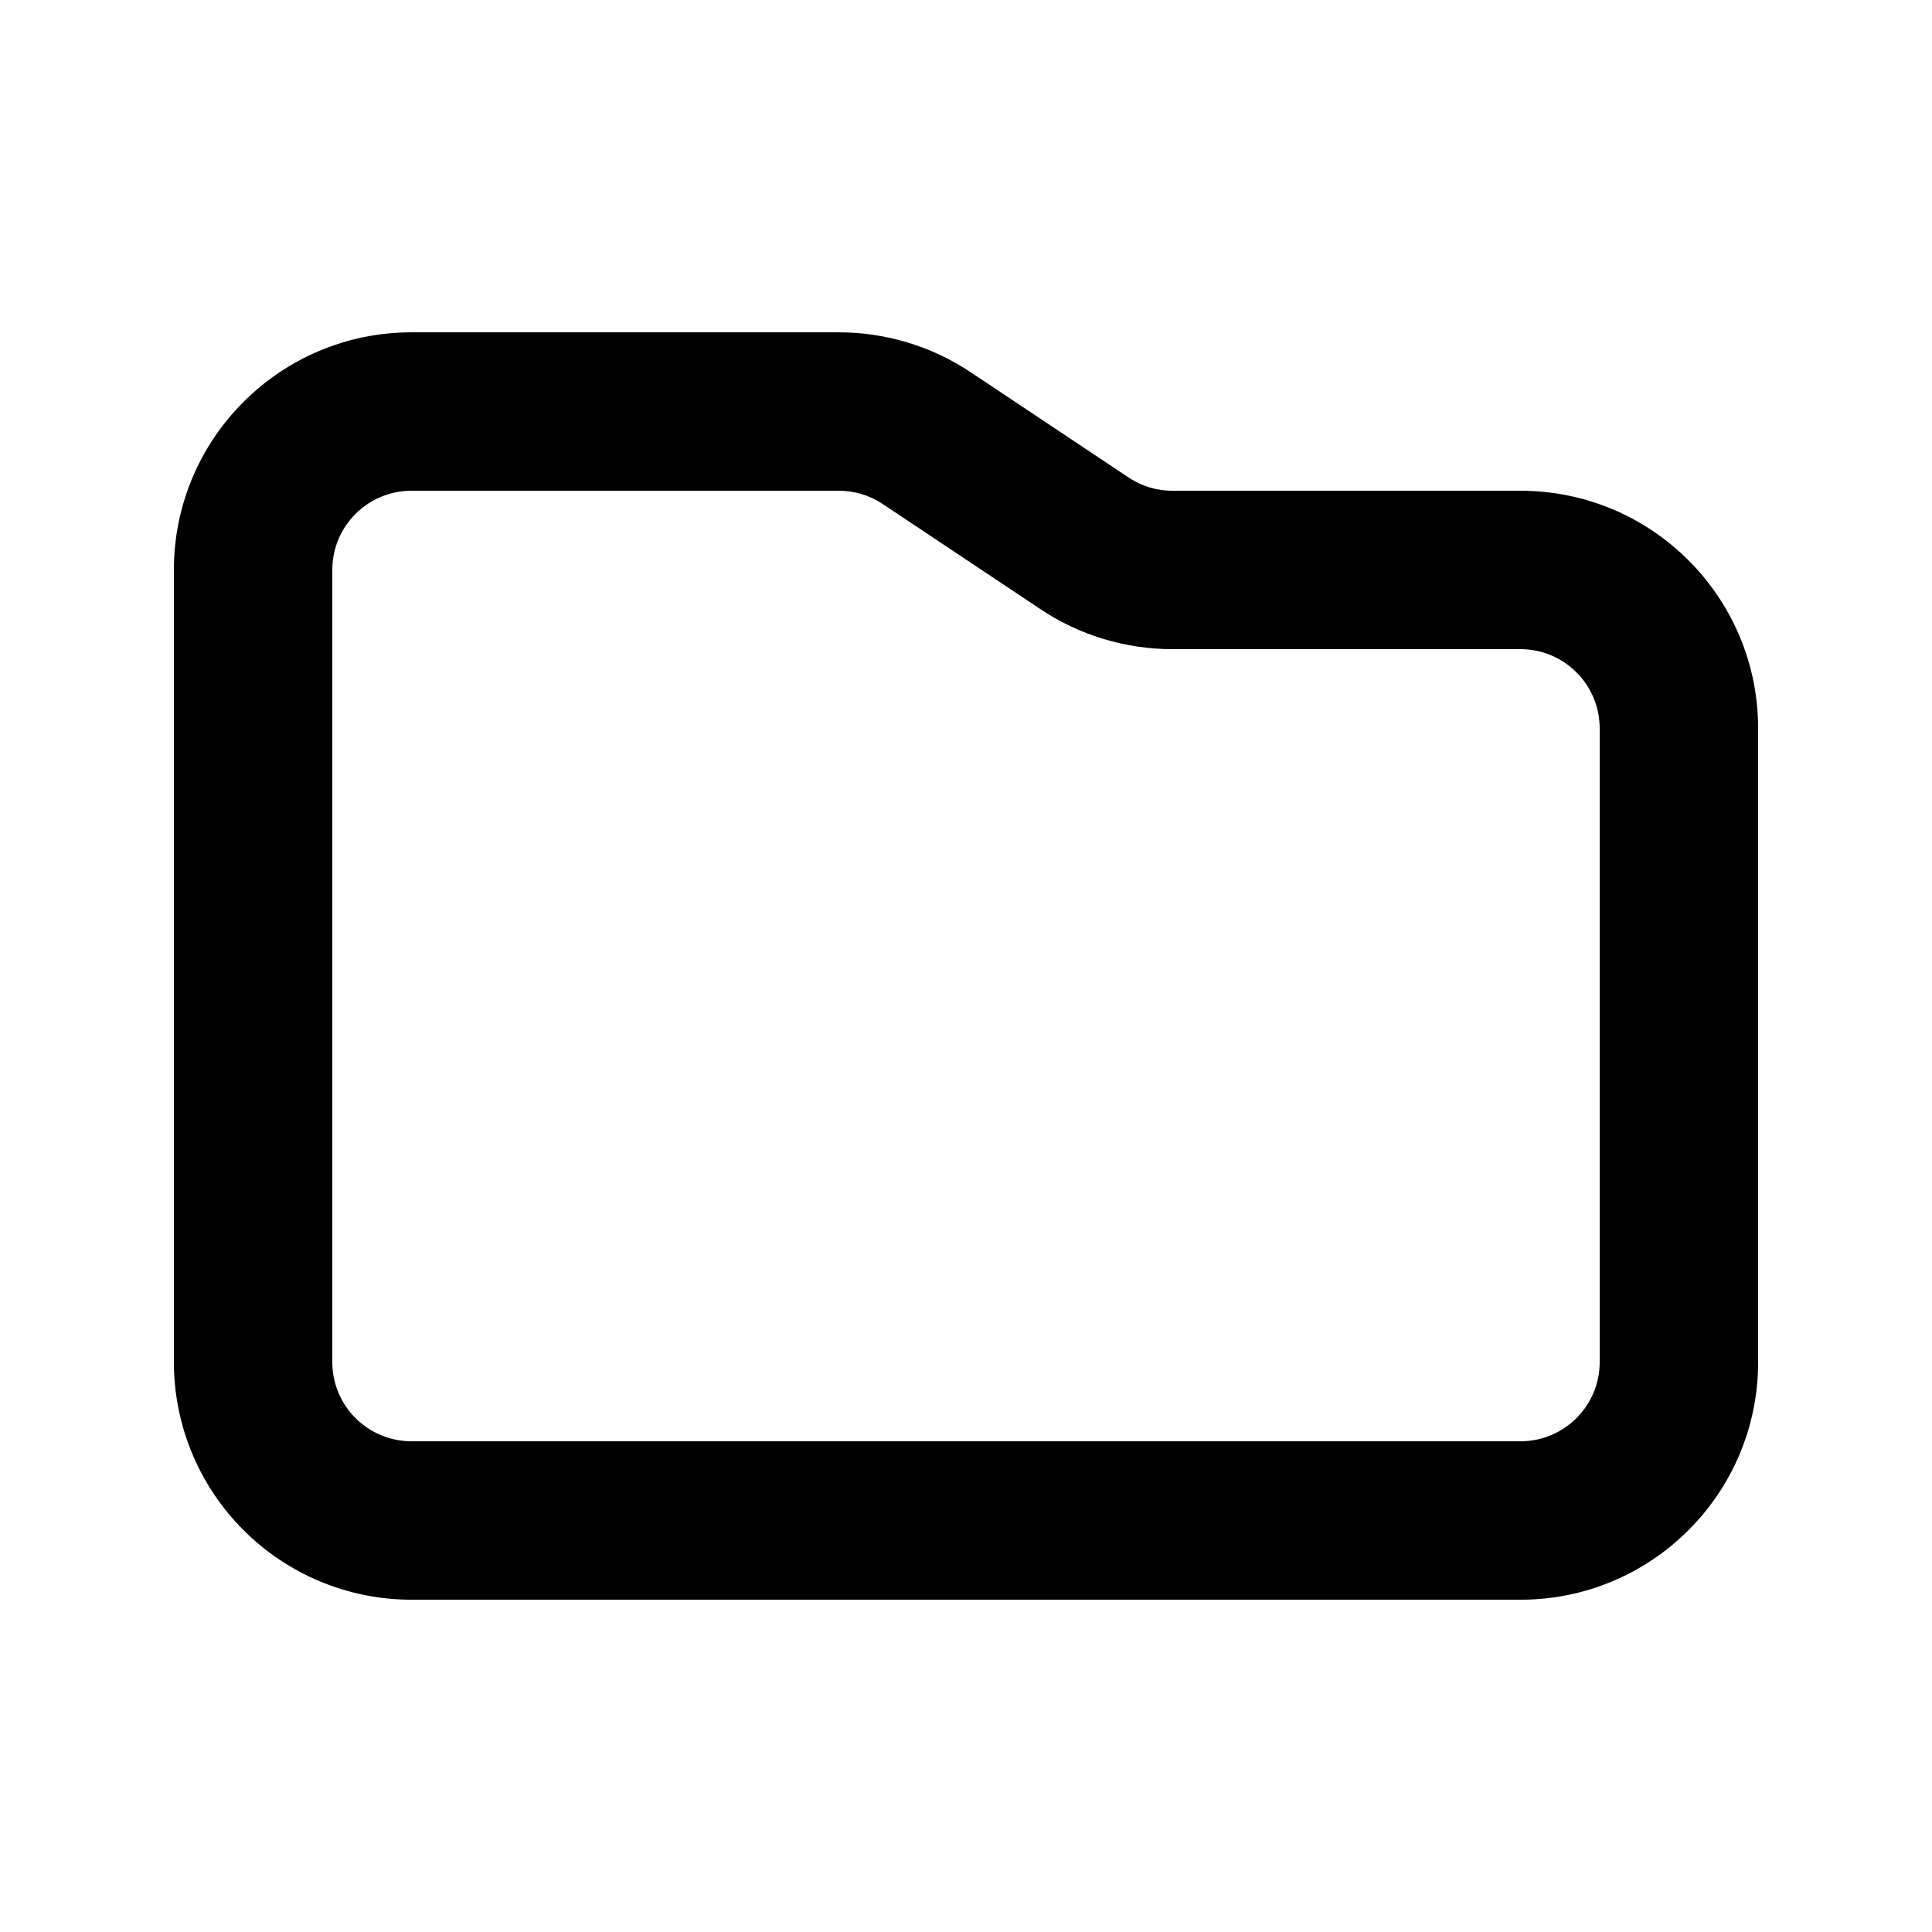 <?xml version="1.0" encoding="UTF-8"?>
<!-- Uploaded to: SVG Repo, www.svgrepo.com, Generator: SVG Repo Mixer Tools -->
<svg fill="#000000" width="800px" height="800px" version="1.1" viewBox="144 144 512 512" xmlns="http://www.w3.org/2000/svg">
 <path d="m609.92 504.96v-167.93c0-34.785-28.191-62.977-62.977-62.977h-92.238c-4.156 0-8.207-1.219-11.648-3.527l-41.816-27.879c-10.352-6.906-22.504-10.578-34.953-10.578h-113.23c-34.785 0-62.977 28.191-62.977 62.977v209.92c0 16.711 6.633 32.727 18.453 44.527 11.797 11.816 27.812 18.449 44.523 18.449h293.89c34.785 0 62.977-28.191 62.977-62.977zm-41.984-167.93v167.93c0 11.59-9.402 20.992-20.992 20.992h-293.89c-5.562 0-10.918-2.203-14.844-6.148-3.945-3.926-6.148-9.277-6.148-14.844v-209.92c0-11.59 9.402-20.992 20.992-20.992h113.23c4.156 0 8.207 1.215 11.652 3.527l41.816 27.875c10.348 6.906 22.5 10.582 34.949 10.582h92.238c11.59 0 20.992 9.402 20.992 20.992z" fill-rule="evenodd"/>
</svg>